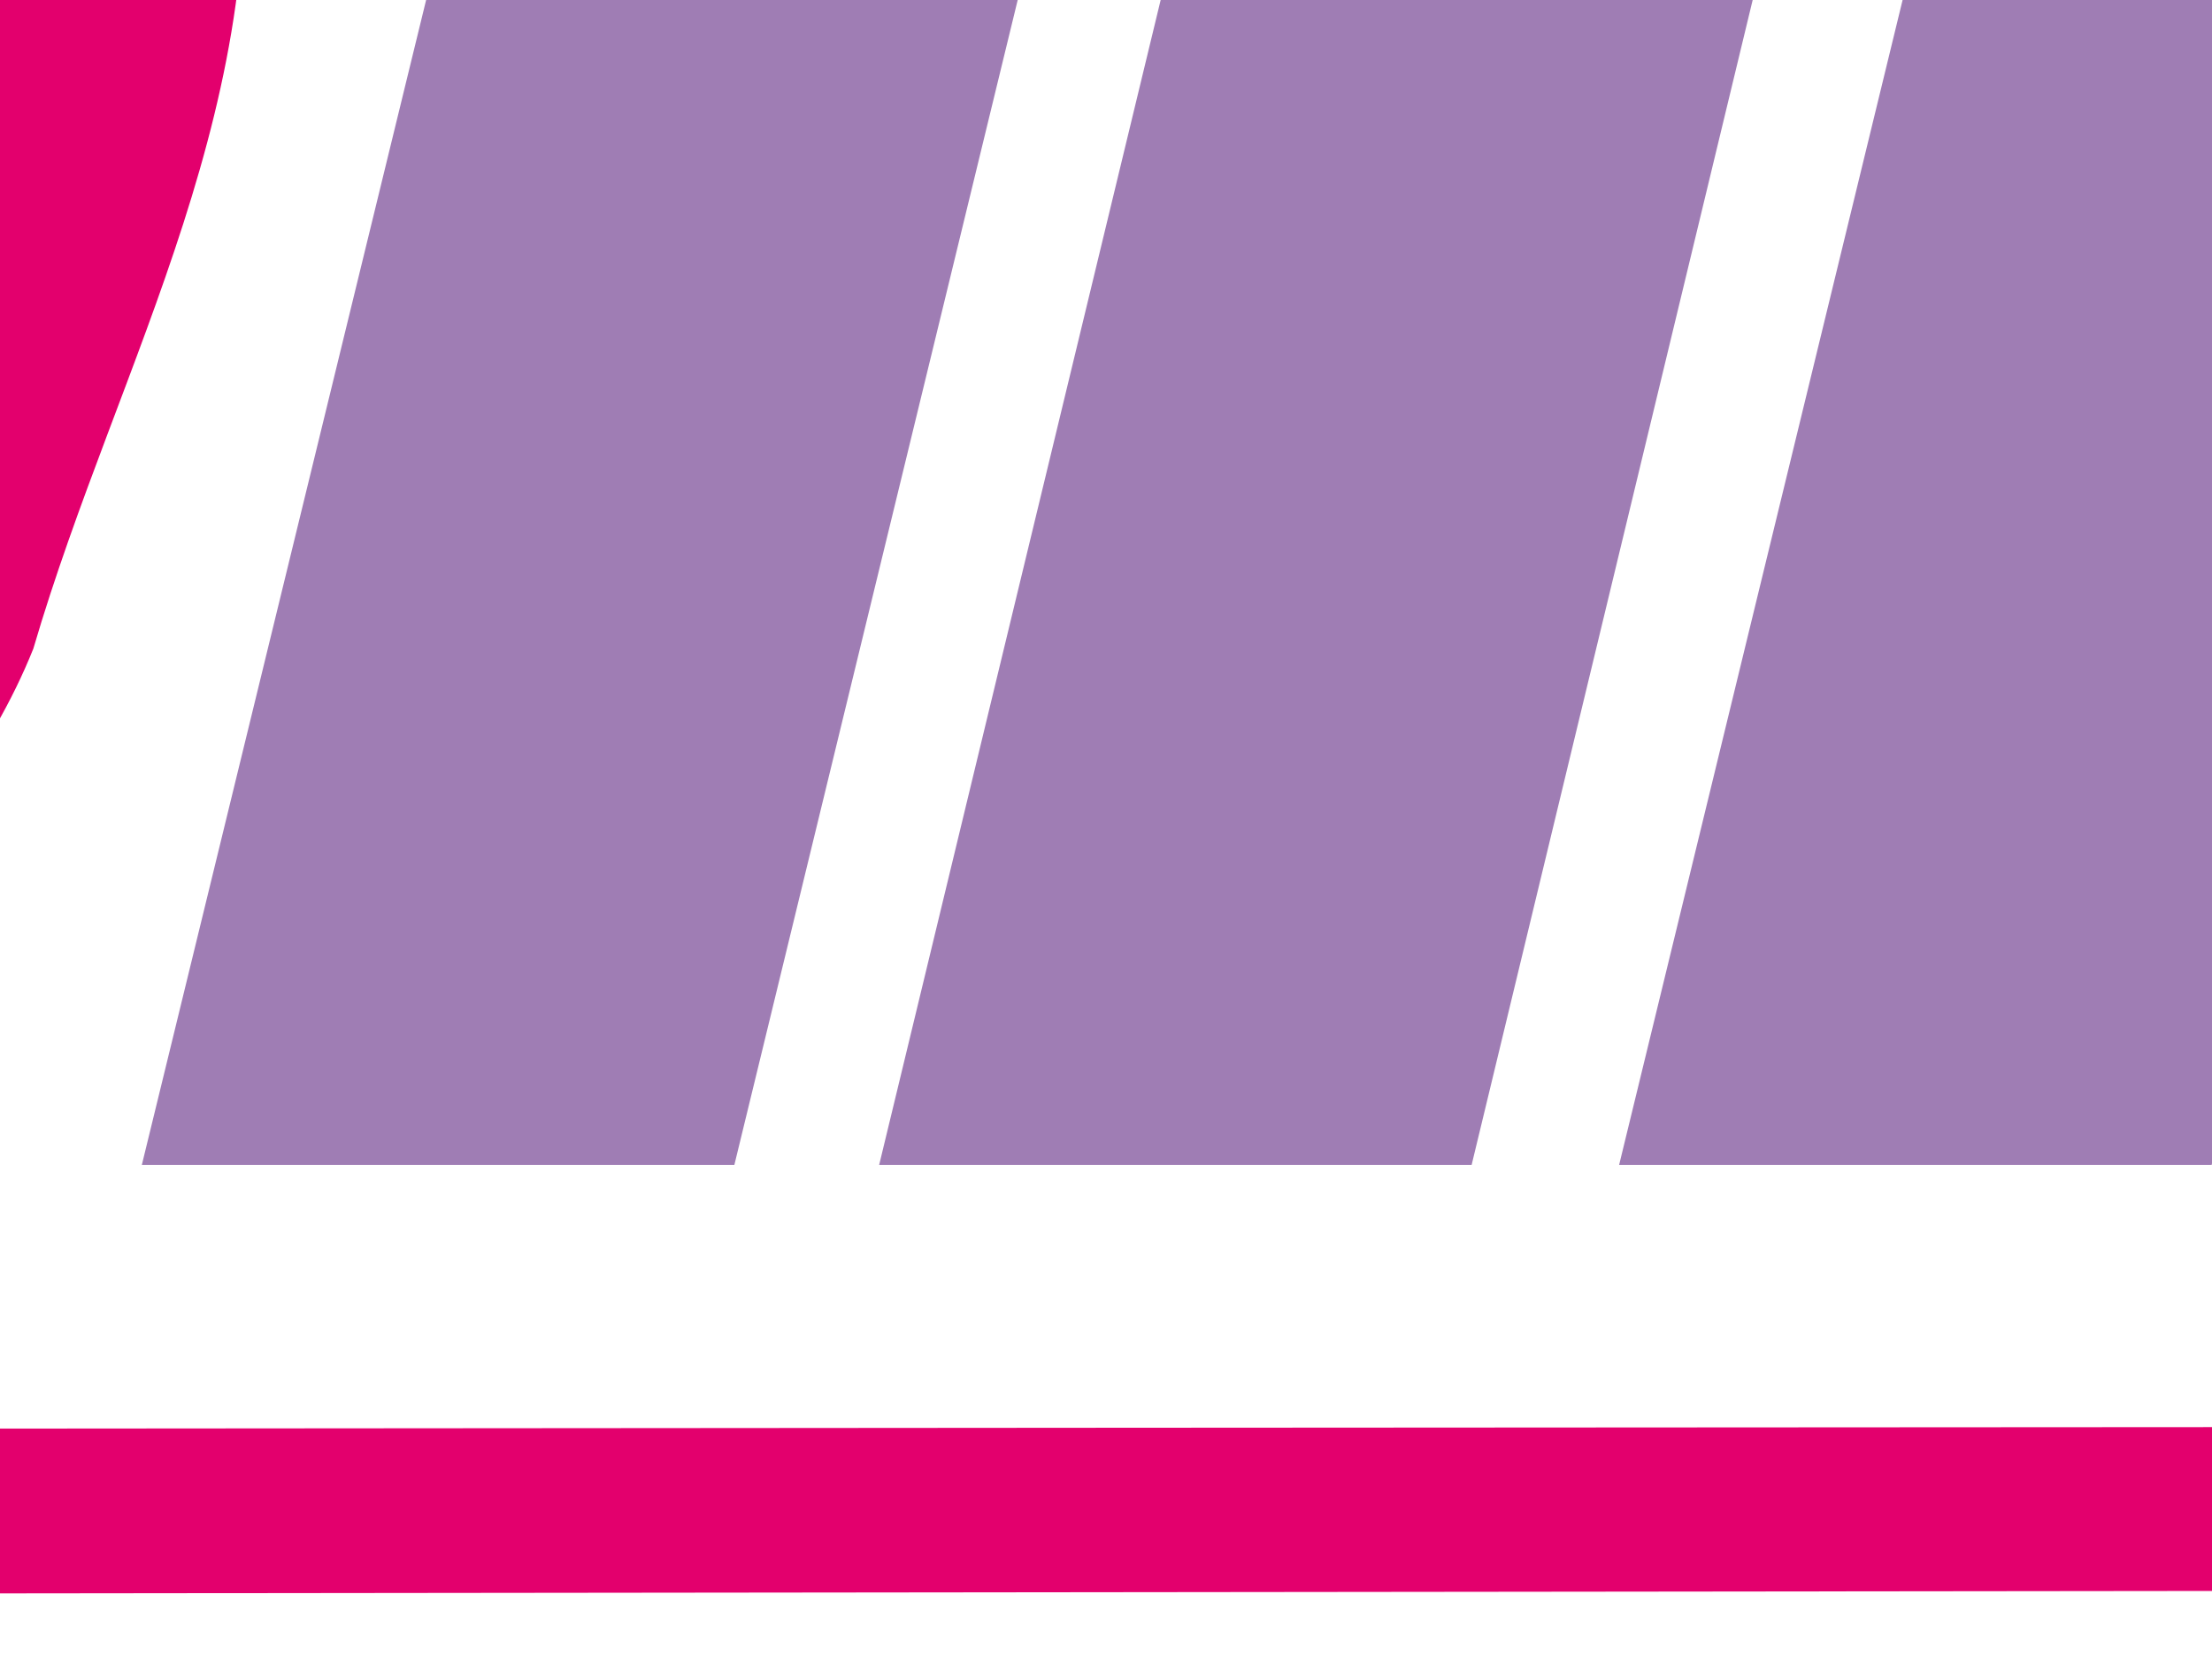<?xml version="1.0" encoding="UTF-8"?>
<svg xmlns="http://www.w3.org/2000/svg" xmlns:xlink="http://www.w3.org/1999/xlink" width="753pt" height="569pt" viewBox="0 0 753 569" version="1.1">
<g id="surface1">
<path style=" stroke:none;fill-rule:evenodd;fill:rgb(89.062%,0%,42.747%);fill-opacity:1;" d="M 80.988 -79.312 C 95.406 33.562 40.176 122.406 11.355 220.852 C -17.457 292.891 -94.301 355.328 -161.543 396.152 C -192.754 396.152 -238.375 391.348 -250.387 350.523 C -272 307.309 -255.184 259.273 -276.797 218.449 C -264.793 177.637 -240.777 136.812 -223.969 93.586 C -187.949 28.758 -166.121 -96.598 -103.91 -86.508 C -70.418 -87.633 49.777 -163.352 80.988 -79.312 Z M -7.855 59.969 C -55.879 148.816 -72.684 266.48 -161.543 324.113 C -175.949 232.867 -113.512 158.426 -118.316 62.371 C -87.102 21.547 -89.492 -62.504 -17.457 -64.895 C 16.16 -31.281 -19.859 19.145 -7.855 59.969 Z M -7.855 59.969 "/>
<path style=" stroke:none;fill-rule:evenodd;fill:rgb(89.062%,0%,42.747%);fill-opacity:1;" d="M 2087.059 486.777 C 2082.988 510.543 2068.039 516.527 2060.398 541.34 C 1778.73 537.77 1624.859 541.34 1339.281 540.637 C 1257.141 541.078 1174.191 541.34 1090.051 541.34 L -79.895 542.629 C -365.652 564.242 -653.055 545.031 -926.801 593.066 L -944.516 595.977 L -941.352 557.637 C -942.242 542.555 -941.188 526.473 -939.324 510.438 L -901.129 509.016 C -862.719 516.223 -814.688 509.016 -778.668 504.207 C -648.996 513.82 -534.902 477.164 -405.23 486.777 C -405.23 486.777 2075.051 484.375 2087.059 486.777 Z M -1061.371 615.195 C -1282.73 651.633 -1719.781 723.711 -1926.488 758.742 C -1967.309 715.527 -1958.219 622.602 -1960.629 567.371 C -1922.199 557.762 -1885.859 555.402 -1847.238 552.242 L -1806.422 547.438 L -1674.359 547.438 C -1500.039 525.492 -1332.551 546.438 -1174.891 525.824 C -1150.68 503.629 -1090.23 525.426 -1048.738 520.16 C -1051.879 545.234 -1055.102 567.051 -1058.422 581.652 L -1062.02 614.668 Z M -1061.371 615.195 "/>
<path style=" stroke:none;fill-rule:evenodd;fill:rgb(62.305%,49.022%,70.506%);fill-opacity:1;" d="M -725.84 -36.086 C -704.227 95.988 -793.074 208.852 -893.934 283.289 C -865.109 170.43 -862.719 38.355 -771.473 -50.488 C -757.055 -45.684 -730.648 -60.09 -725.84 -36.086 Z M -945.887 612.617 L -961.164 626.684 L -989.387 623.68 L -1005.91 627.621 L -1043.41 629.676 L -1062.02 614.668 L -1058.422 581.652 C -1046.422 528.824 -1035.609 381.746 -1026 326.516 C -1023.602 216.047 -982.777 115.199 -980.375 7.141 C -956.359 -76.91 -854.172 -114.367 -773.875 -134.543 C -734.387 -144.457 -725.84 -165.754 -697.031 -144.141 L -653.621 -117.539 L -623.723 -81.648 C -620.73 -39.77 -636.691 60.648 -668.582 124.719 L -927.547 410.559 C -925.145 444.184 -944.355 506.613 -941.352 557.637 Z M -1158.078 31.148 L -1160.648 40.066 C -1190.27 143.387 -1208.391 256.77 -1287.75 336.117 C -1297.352 338.52 -1297.352 328.922 -1299.75 321.711 C -1290.141 223.254 -1234.91 144.008 -1191.691 59.969 C -1184.48 47.965 -1172.48 31.148 -1158.078 31.148 Z M -1018.801 -57.699 C -1038.012 26.352 -1021.199 122.406 -1052.41 206.445 C -1064.43 266.48 -1018.801 352.926 -1081.23 391.348 C -1119.66 403.359 -1155.68 374.539 -1160.469 336.117 C -1158.078 331.312 -1162.871 328.922 -1167.68 324.113 C -1198.898 355.328 -1215.711 405.762 -1261.328 422.559 C -1299.75 434.574 -1333.371 424.965 -1371.789 420.168 C -1434.23 350.523 -1391 244.867 -1362.191 172.832 C -1294.941 59.969 -1237.309 -67.297 -1105.238 -124.93 C -1062.02 -132.141 -1040.41 -86.508 -1018.801 -57.699 Z M -1170.078 -170.559 C -1182.078 -132.141 -1234.91 -144.141 -1261.328 -115.32 C -1451.039 7.141 -1393.398 249.676 -1465.441 427.367 C -1501.461 444.184 -1542.281 472.996 -1580.699 448.98 C -1595.109 362.535 -1556.691 283.289 -1559.09 194.445 C -1539.879 120.004 -1532.672 43.16 -1532.672 -38.488 C -1496.648 -52.895 -1467.84 -105.719 -1422.211 -84.105 C -1354.98 -148.945 -1280.539 -225.789 -1182.078 -184.965 Z M -1592.711 -249.793 C -1575.898 -199.371 -1623.93 -196.969 -1647.941 -177.758 C -1760.801 -57.699 -1816.031 83.984 -1854.449 232.867 C -1852.051 271.289 -1856.852 314.504 -1816.031 336.117 C -1777.609 324.113 -1743.988 302.5 -1717.57 268.887 C -1679.148 225.656 -1679.148 160.828 -1676.75 105.598 C -1710.379 93.586 -1746.391 132.008 -1780.012 105.598 C -1780.012 81.582 -1782.41 50.359 -1768.012 28.758 C -1698.359 40.758 -1595.109 -64.895 -1561.488 50.359 C -1559.09 192.043 -1604.711 321.711 -1628.73 456.188 C -1645.531 487.402 -1676.75 497.012 -1703.172 511.418 C -1722.379 513.82 -1739.18 501.805 -1739.18 477.801 C -1736.781 441.781 -1698.359 408.156 -1729.59 374.539 C -1770.41 405.762 -1818.43 427.367 -1873.66 434.574 C -1907.281 424.965 -1943.301 403.359 -1960.109 369.746 C -1996.121 187.238 -1895.27 40.758 -1811.219 -105.719 C -1765.609 -160.949 -1712.781 -216.18 -1645.531 -245 C -1633.531 -269.004 -1607.109 -271.41 -1592.711 -249.793 Z M -471.305 -57.699 C -473.711 -52.895 -468.902 -50.488 -466.5 -48.086 C -428.078 -67.297 -387.254 -79.312 -353.641 -108.121 C -317.621 -110.523 -300.812 -81.703 -279.199 -57.699 C -257.586 57.566 -303.215 165.621 -327.23 273.68 C -312.816 278.484 -296.008 292.891 -310.41 309.711 C -320.023 343.324 -336.832 388.945 -377.656 396.152 C -404.062 408.156 -430.48 391.348 -440.082 367.344 C -452.098 256.883 -413.676 160.828 -394.465 59.969 C -432.887 62.371 -423.93 81.594 -441.273 109.77 C -487.719 185.207 -504.922 280.887 -536.137 362.535 C -550.551 398.555 -596.172 391.348 -627.383 398.555 C -636.996 388.945 -658.609 398.555 -663.402 381.746 C -661.012 168.027 -593.77 -28.875 -564.957 -230.586 C -536.137 -242.598 -509.727 -257.004 -490.52 -281.02 C -372.852 -247.402 -480.906 -134.543 -471.305 -57.699 Z M 48.281 396.652 L 200.324 -226.504 L 401.52 -226.504 L 249.988 396.652 Z M 451.629 -229.441 L 653.336 -229.441 L 622.586 -97.094 L 421.129 -97.094 Z M 407.133 -49.777 L 608.645 -49.777 L 500.965 396.652 L 299.277 396.652 Z M 968.199 -83.504 L 984.598 -82.973 L 1000.59 -81.352 L 1016.102 -78.598 L 1031.02 -74.633 L 1045.309 -69.43 L 1058.84 -62.957 L 1071.52 -55.25 L 1083.328 -46.285 L 1093.969 -36.164 L 1103.219 -25.203 L 1111.109 -13.383 L 1117.539 -0.824 L 1122.539 12.434 L 1126.012 26.207 L 1128.039 40.352 L 1128.699 54.711 L 1128.398 62.949 L 1127.57 71.645 L 1126.281 81.105 L 1124.531 91.43 L 1122.379 102.676 L 1119.738 114.996 L 1116.68 128.414 L 1113.18 142.719 L 1051.73 396.652 L 850.023 396.652 L 915.77 126.273 C 919.953 108.852 924.789 91.195 927.094 73.41 L 927.102 73.152 L 927.023 71.305 L 926.809 69.762 L 926.582 68.797 L 926.355 68.176 L 926.184 67.848 L 926.059 67.664 L 925.402 66.996 L 924.906 66.621 L 924.156 66.18 L 923.059 65.68 L 921.551 65.148 L 919.531 64.648 L 916.836 64.195 C 897.883 64.57 875.477 64.754 858.781 74.047 C 820.543 98.199 819.547 132.629 807.691 173.227 L 803.586 188.402 L 799.305 205.246 L 752.879 396.652 L 551.172 396.652 L 665.668 -73.961 L 860.449 -73.961 L 857.332 -60.746 L 861.219 -62.48 L 872.68 -67.004 L 884.215 -70.891 L 895.754 -74.223 L 907.449 -77.023 L 919.262 -79.367 L 931.297 -81.172 L 943.402 -82.461 L 955.629 -83.246 Z M 1587.961 314.719 L 1577.809 327.051 L 1566.84 338.055 L 1555.09 347.848 L 1542.59 356.598 L 1529.352 364.645 L 1515.172 372.387 L 1507.211 376.465 L 1499.059 380.285 L 1490.781 383.891 L 1482.352 387.188 L 1473.84 390.227 L 1465.219 392.992 L 1456.48 395.508 L 1447.66 397.715 L 1438.781 399.699 L 1429.699 401.41 L 1420.57 402.852 L 1411.352 403.996 L 1402.07 404.938 L 1392.629 405.559 L 1383.18 405.922 L 1373.559 406.059 L 1360.68 405.855 L 1347.941 405.164 L 1335.398 404.051 L 1323.051 402.453 L 1310.988 400.414 L 1299.129 397.852 L 1287.512 394.836 L 1276.129 391.312 L 1265.059 387.336 L 1254.219 382.848 L 1243.691 377.859 L 1233.43 372.375 L 1223.52 366.434 L 1213.93 360.008 L 1204.691 353.117 L 1195.762 345.762 L 1187.281 338.012 L 1179.27 329.871 L 1171.801 321.395 L 1164.84 312.555 L 1158.43 303.375 L 1152.57 293.922 L 1147.262 284.117 L 1142.52 274.02 L 1138.359 263.684 L 1134.77 253.051 L 1131.762 242.207 L 1129.309 231.121 L 1127.422 219.82 L 1126.09 208.352 L 1125.27 196.656 L 1125 184.742 L 1125.262 173.172 L 1125.961 161.691 L 1127.172 150.355 L 1128.809 139.148 L 1130.98 128.051 L 1133.59 117.082 L 1136.711 106.289 L 1140.281 95.613 L 1144.391 85.109 L 1148.93 74.77 L 1153.969 64.648 L 1159.441 54.641 L 1165.422 44.871 L 1171.801 35.285 L 1178.66 25.922 L 1186.109 16.504 L 1196.762 4.512 L 1208.012 -6.809 L 1219.922 -17.418 L 1232.41 -27.266 L 1245.52 -36.336 L 1259.141 -44.609 L 1273.289 -52.098 L 1288.02 -58.797 L 1303.25 -64.668 L 1318.898 -69.711 L 1335.039 -73.973 L 1351.602 -77.43 L 1368.578 -80.07 L 1385.949 -81.988 L 1403.762 -83.121 L 1421.891 -83.504 L 1433.879 -83.277 L 1445.57 -82.688 L 1457.051 -81.648 L 1468.32 -80.23 L 1479.398 -78.336 L 1490.18 -76.047 L 1500.738 -73.316 L 1511.109 -70.145 L 1521.219 -66.469 L 1531.051 -62.379 L 1540.578 -57.836 L 1549.828 -52.848 L 1558.762 -47.375 L 1567.34 -41.504 L 1575.609 -35.168 L 1583.5 -28.422 L 1591.109 -21.191 L 1598.219 -13.598 L 1604.898 -5.586 L 1611.039 2.734 L 1616.691 11.426 L 1621.82 20.355 L 1626.461 29.684 L 1630.551 39.195 L 1634.141 49.02 L 1637.23 59.121 L 1639.828 69.477 L 1641.879 79.984 L 1643.488 90.75 L 1644.629 101.711 L 1645.309 112.922 L 1645.5 124.219 L 1645.379 134.918 L 1644.922 145.348 L 1644.18 155.594 L 1643.129 165.613 L 1641.762 175.516 L 1640.039 185.184 L 1637.98 194.684 L 1628.801 213.859 L 1324.77 213.859 C 1324.73 223.23 1325.559 227.684 1328.648 236.676 L 1331.68 240.527 L 1335.301 244.246 L 1339.512 247.77 L 1343.871 250.785 L 1348.309 253.258 L 1352.859 255.238 L 1357.691 256.816 L 1362.82 257.961 L 1368.422 258.66 L 1375.551 258.969 L 1389.609 259.117 L 1401.488 259.262 L 1409.879 259.012 L 1414.961 258.332 L 1417.84 257.461 L 1420.68 255.965 L 1425.262 252.336 L 1444.52 232.027 L 1636.75 235.449 L 1597.461 301.027 Z M 1349.891 93.902 L 1454.398 93.902 L 1453.23 89.902 L 1451.371 85.336 L 1449.328 81.629 L 1447.07 78.488 L 1444.43 75.633 L 1441.43 73.047 L 1438.109 70.77 L 1434.5 68.797 L 1430.48 67.133 L 1425.949 65.762 L 1420.781 64.707 L 1414.891 64.016 L 1408.359 63.777 L 1401.852 64.051 L 1395.75 64.809 L 1389.941 66.066 L 1384.301 67.812 L 1378.789 70.078 L 1373.309 72.934 L 1367.77 76.438 L 1362.379 80.473 L 1357.441 84.938 L 1352.91 89.879 Z M 2066.762 -51.488 L 2074.398 -47.496 L 2081.711 -43.133 L 2088.801 -38.352 L 2100.762 -28.887 L 2111.539 -18.527 L 2120.898 -7.32 L 2128.699 4.66 L 2134.871 17.387 L 2139.27 30.727 L 2141.871 44.508 L 2142.691 57.965 L 2142.621 63.777 L 2142.441 69.035 L 2142.121 74.418 L 2141.641 79.781 L 2141.07 85.164 L 2140.328 90.695 L 2139.488 96.227 L 2138.5 101.688 L 2137.25 108.32 L 2135.359 117.023 L 2132.891 127.574 L 2129.879 140.098 L 2126.309 154.664 L 2122.129 171.266 L 2117.379 189.922 L 2112.039 210.516 L 2107.789 227.504 L 2104.129 243.043 L 2101.059 257.156 L 2098.578 269.805 L 2096.68 280.988 L 2095.371 290.613 L 2094.621 298.59 L 2094.371 304.961 L 2094.512 310.062 L 2094.91 315.535 L 2095.609 321.305 L 2096.578 327.332 L 2097.852 333.578 L 2099.441 340.039 L 2101.328 346.738 L 2114.59 388.184 L 1933.82 388.184 L 1926.309 364.895 L 1912.16 372.488 L 1902.301 377.203 L 1892.219 381.395 L 1882.012 385.191 L 1871.66 388.5 L 1861.289 391.289 L 1850.879 393.566 L 1840.441 395.348 L 1829.922 396.605 L 1819.43 397.375 L 1808.699 397.602 L 1792.559 397.047 L 1776.68 395.27 L 1761.32 392.254 L 1746.52 387.945 L 1732.352 382.414 L 1718.82 375.547 L 1706.141 367.434 L 1694.219 358.105 L 1683.41 347.746 L 1673.922 336.516 L 1665.809 324.465 L 1659.141 311.637 L 1654.02 298.148 L 1650.359 284.117 L 1648.191 269.578 L 1647.5 254.582 L 1648.262 238.184 L 1650.59 222.336 L 1654.52 207.117 L 1660.078 192.52 L 1667.359 178.715 L 1676.191 165.781 L 1686.578 153.871 L 1698.289 143.023 L 1705.52 137.504 L 1712.969 132.527 L 1720.828 127.996 L 1729.191 123.699 L 1738 119.824 L 1747.18 116.23 L 1756.789 112.953 L 1806.809 97.891 L 1685.051 88.973 L 1706.359 41.145 L 1714.191 26.887 L 1723.219 13.41 L 1733.398 0.75 L 1744.719 -11.027 L 1757.121 -21.918 L 1770.57 -31.879 L 1784.84 -40.855 L 1792.871 -45.195 L 1800.93 -49.129 L 1809.219 -52.781 L 1817.73 -56.156 L 1826.559 -59.219 L 1835.57 -62.004 L 1844.789 -64.5 L 1854.309 -66.754 L 1864.07 -68.703 L 1874.02 -70.402 L 1884.199 -71.809 L 1894.59 -72.977 L 1905.23 -73.871 L 1916.078 -74.527 L 1927.18 -74.891 L 1938.52 -75.039 L 1950.32 -74.891 L 1961.738 -74.508 L 1972.852 -73.848 L 1983.648 -72.91 L 1994.102 -71.707 L 2004.25 -70.258 L 2014.09 -68.5 L 2023.66 -66.438 L 2032.91 -64.09 L 2041.82 -61.438 L 2050.449 -58.434 L 2058.75 -55.137 Z M 1871.07 94.527 L 1903.789 91.68 L 1921.18 89.938 L 1936.621 88.098 L 1950.039 86.23 L 1963.539 83.965 L 1965 76.73 L 1965.43 73.898 L 1965.66 71.484 L 1965.691 70.09 L 1965.691 66.441 L 1962.211 63.074 L 1960.5 61.738 L 1958.648 60.547 L 1956.461 59.469 L 1953.66 58.395 L 1950.16 57.387 L 1945.922 56.535 L 1940.969 55.867 L 1935.301 55.445 L 1928.922 55.301 L 1922.141 55.445 L 1915.859 55.91 L 1910.141 56.637 L 1905.09 57.59 L 1900.602 58.746 L 1896.648 60.082 L 1893.301 61.523 L 1890.488 63.031 L 1887.91 64.754 L 1885.48 66.711 L 1883.34 68.777 L 1881.48 70.941 L 1879.781 73.32 L 1878.23 75.984 L 1876.852 78.898 Z M 1832 259.625 L 1834.262 260.703 L 1836.828 261.621 L 1839.809 262.402 L 1843.219 263.016 L 1847.129 263.41 L 1851.629 263.535 L 1857.129 263.398 L 1862.57 262.992 L 1867.879 262.289 L 1873.02 261.293 L 1878.121 260.043 L 1883.09 258.492 L 1888 256.656 L 1892.988 254.422 L 1897.891 252.02 L 1902.172 249.562 L 1906.02 247.055 L 1909.441 244.461 L 1912.5 241.809 L 1915.172 239.102 L 1917.539 236.336 L 1919.66 233.387 L 1921.82 229.918 L 1924.059 225.703 L 1932.77 206.891 L 1909.391 210.027 L 1899.73 211.422 L 1890.641 212.918 L 1882.109 214.426 L 1874.129 216.012 L 1866.77 217.621 L 1860 219.289 L 1853.809 220.965 L 1848.23 222.688 L 1843.281 224.367 L 1839.039 226.031 L 1835.441 227.617 L 1832.551 229.094 L 1830.539 230.293 L 1828 232.164 L 1826.18 233.852 L 1824.809 235.438 L 1823.84 236.934 L 1823.121 238.441 L 1822.52 240.324 L 1822.129 242.547 L 1821.98 245.152 L 1822.07 247.035 L 1822.34 248.621 L 1822.719 249.969 L 1823.281 251.273 L 1824 252.531 L 1824.988 253.926 L 1826.379 255.441 L 1828.129 256.996 L 1830.039 258.457 Z M 1832 259.625 "/>
</g>
</svg>

